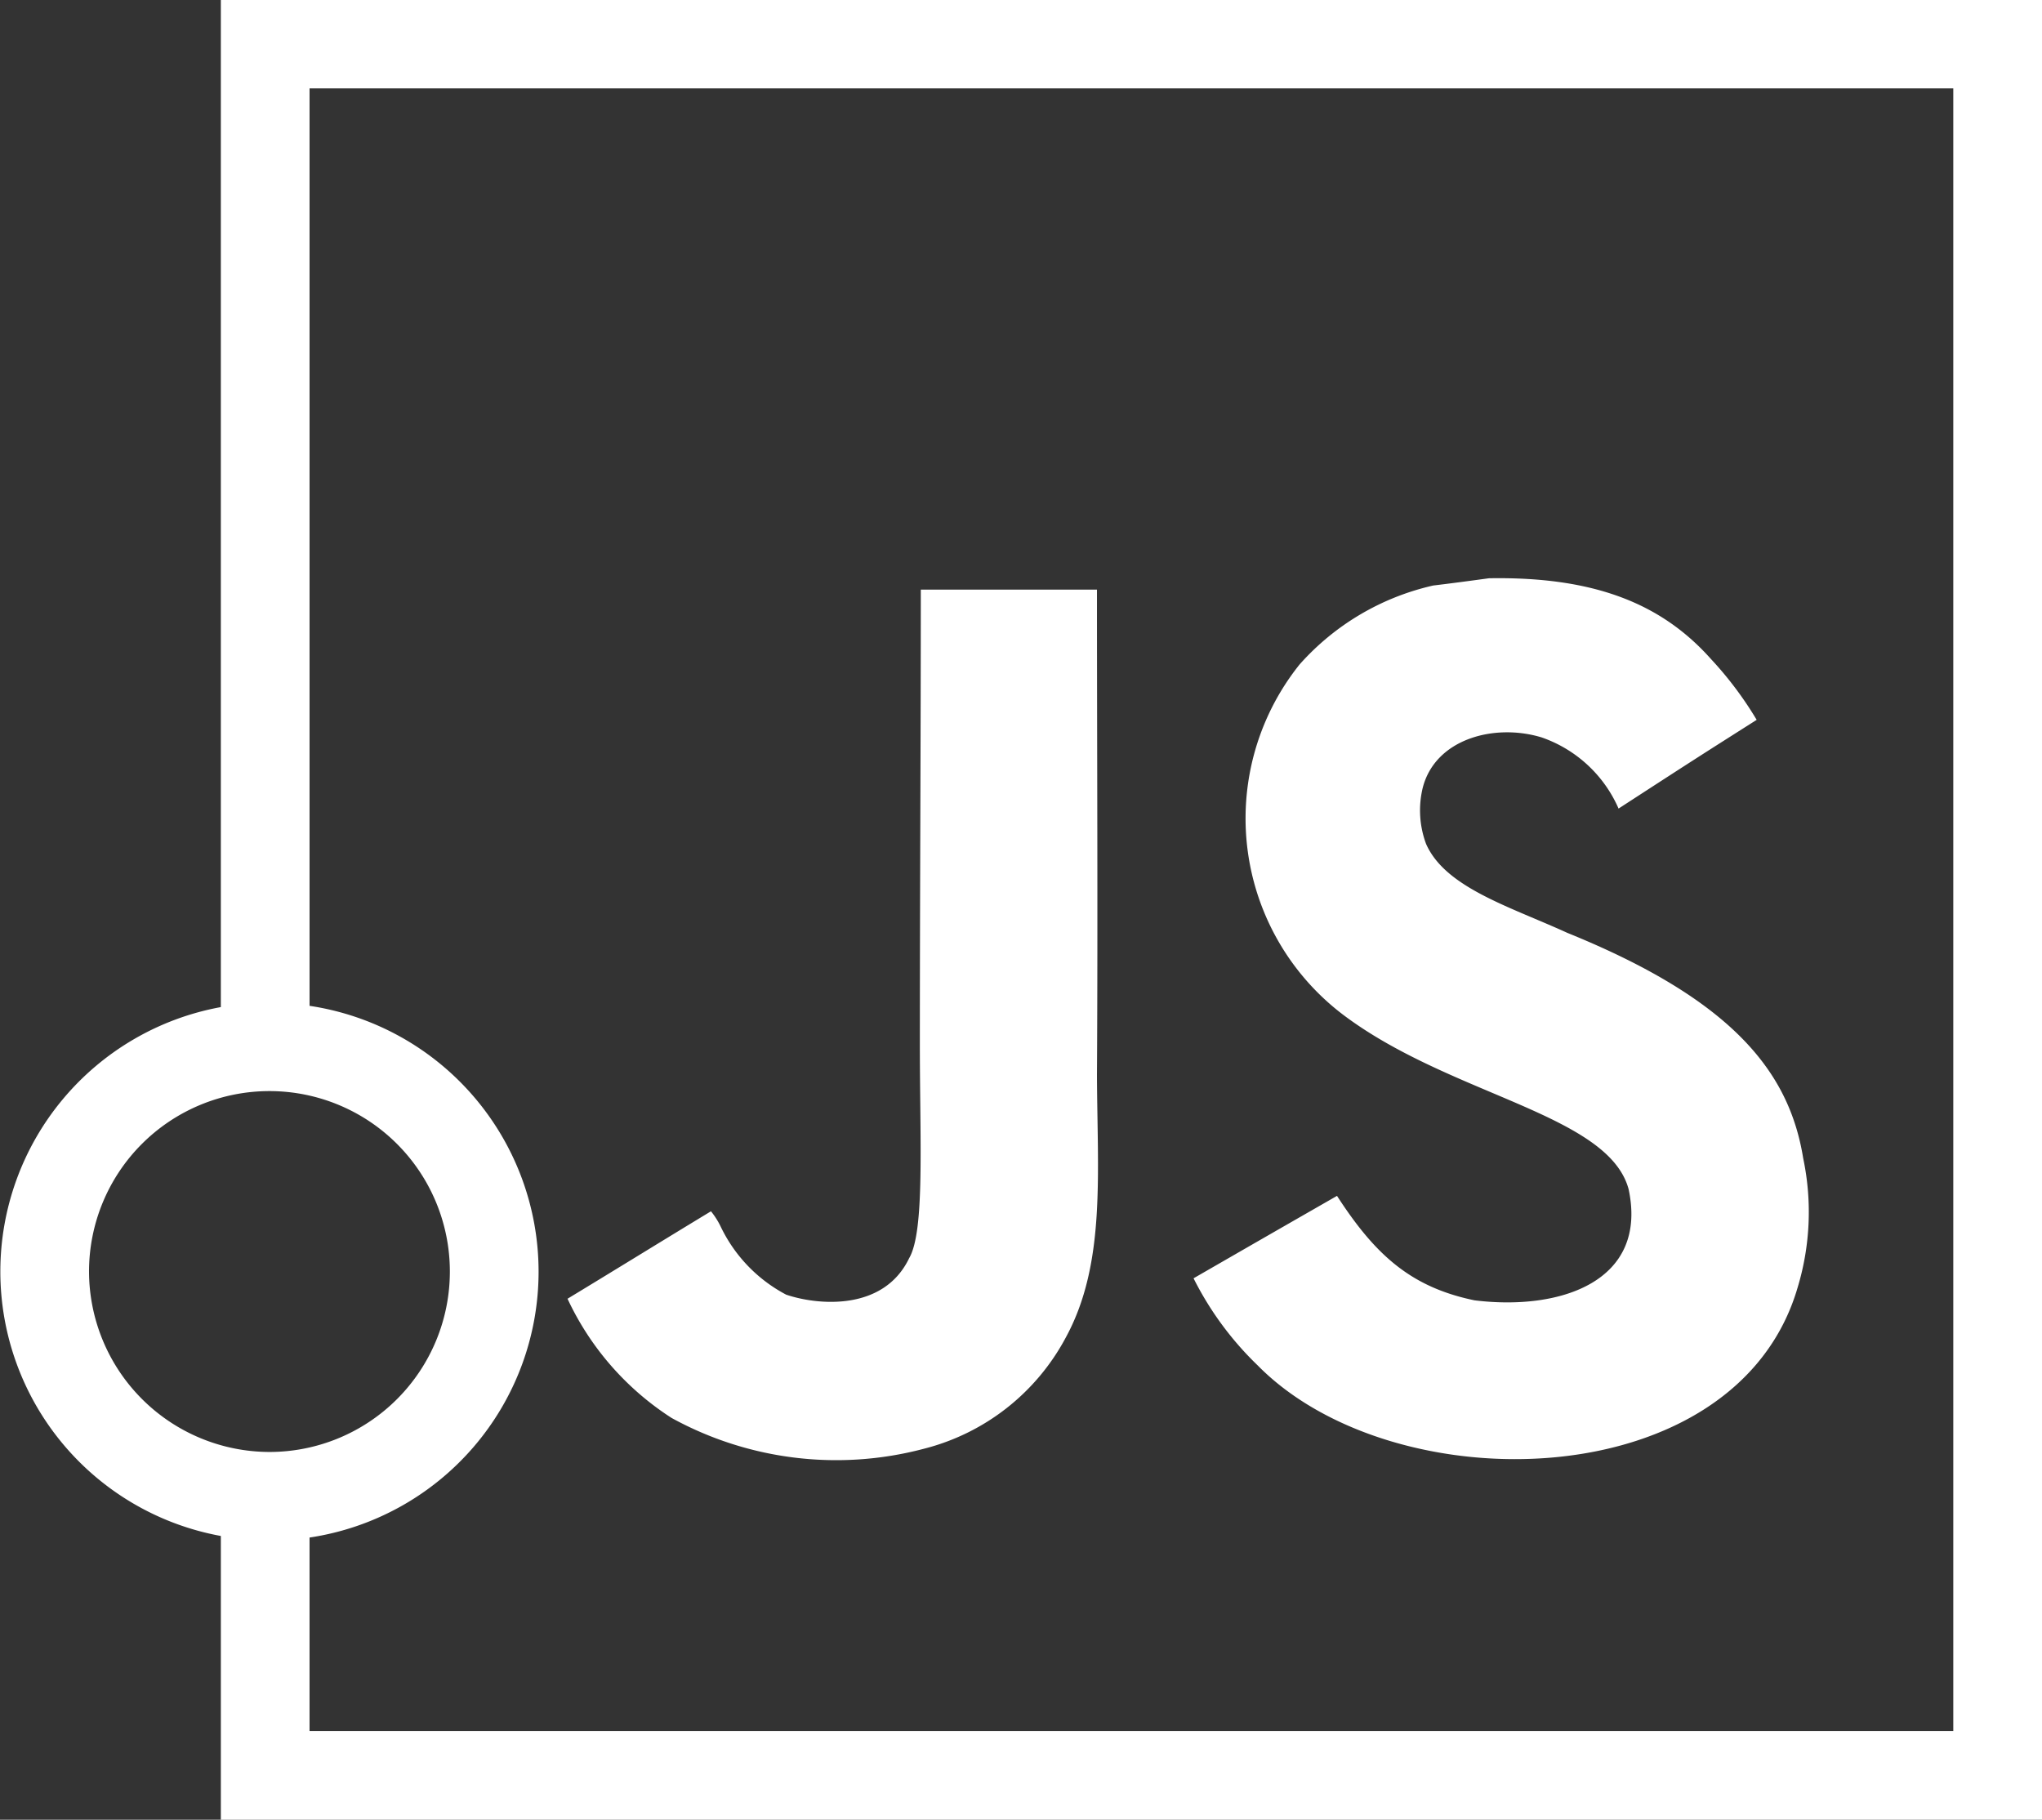 <?xml version="1.0" encoding="UTF-8"?> <svg xmlns="http://www.w3.org/2000/svg" width="64.91" height="57.84" viewBox="0 0 64.91 57.84"><rect x="0" y="0" width="64.91" height="57.84" fill="#333333" stroke="none"/><defs><style> .cls-1 { fill: #fff; fill-rule: evenodd; } </style></defs><path id="JavaScript" class="cls-1" d="M1448.32,1724.98c-0.44-2.73-2.22-5.03-7.5-7.17-1.84-.84-3.88-1.44-4.49-2.83a3.056,3.056,0,0,1-.11-1.76c0.39-1.58,2.29-2.08,3.79-1.62a4.15,4.15,0,0,1,2.44,2.26c2.59-1.68,2.58-1.67,4.39-2.82a11.429,11.429,0,0,0-1.45-1.93c-1.55-1.74-3.67-2.63-7.06-2.57-0.59.08-1.18,0.16-1.77,0.23a8.061,8.061,0,0,0-4.25,2.51,7.83,7.83,0,0,0,1.42,11.16c3.41,2.55,8.4,3.13,9.04,5.52,0.62,2.92-2.15,3.87-4.9,3.53-2.03-.42-3.16-1.45-4.37-3.32-2.25,1.29-2.25,1.29-4.56,2.62a10.168,10.168,0,0,0,2.04,2.77c4.34,4.41,15.21,4.19,17.16-2.47A8.283,8.283,0,0,0,1448.32,1724.98Zm-22.45-18.08h-5.6c0,4.84-.03,9.64-0.03,14.48,0,3.08.16,5.91-.34,6.77-0.82,1.71-2.94,1.49-3.91,1.16a4.768,4.768,0,0,1-2.07-2.14,2.514,2.514,0,0,0-.32-0.51c-1.52.92-3.04,1.86-4.56,2.78a9.044,9.044,0,0,0,3.31,3.79,10.878,10.878,0,0,0,8.01.98,7.084,7.084,0,0,0,4.52-3.54c1.28-2.35,1-5.2.99-8.35,0.03-5.13,0-10.27,0-15.42h0Zm-27.85-18.75v32.02a8.544,8.544,0,0,0,0,16.81V1746h57.89v-57.85h-57.89Zm-4.19,40.43a5.735,5.735,0,1,1,5.74,5.73A5.747,5.747,0,0,1,1393.83,1728.58Zm59.26,14.6h-52.25v-6.15a8.544,8.544,0,0,0,0-16.9v-29.16h52.25v52.21Z" transform="translate(-1391 -1688.16)"></path></svg> 